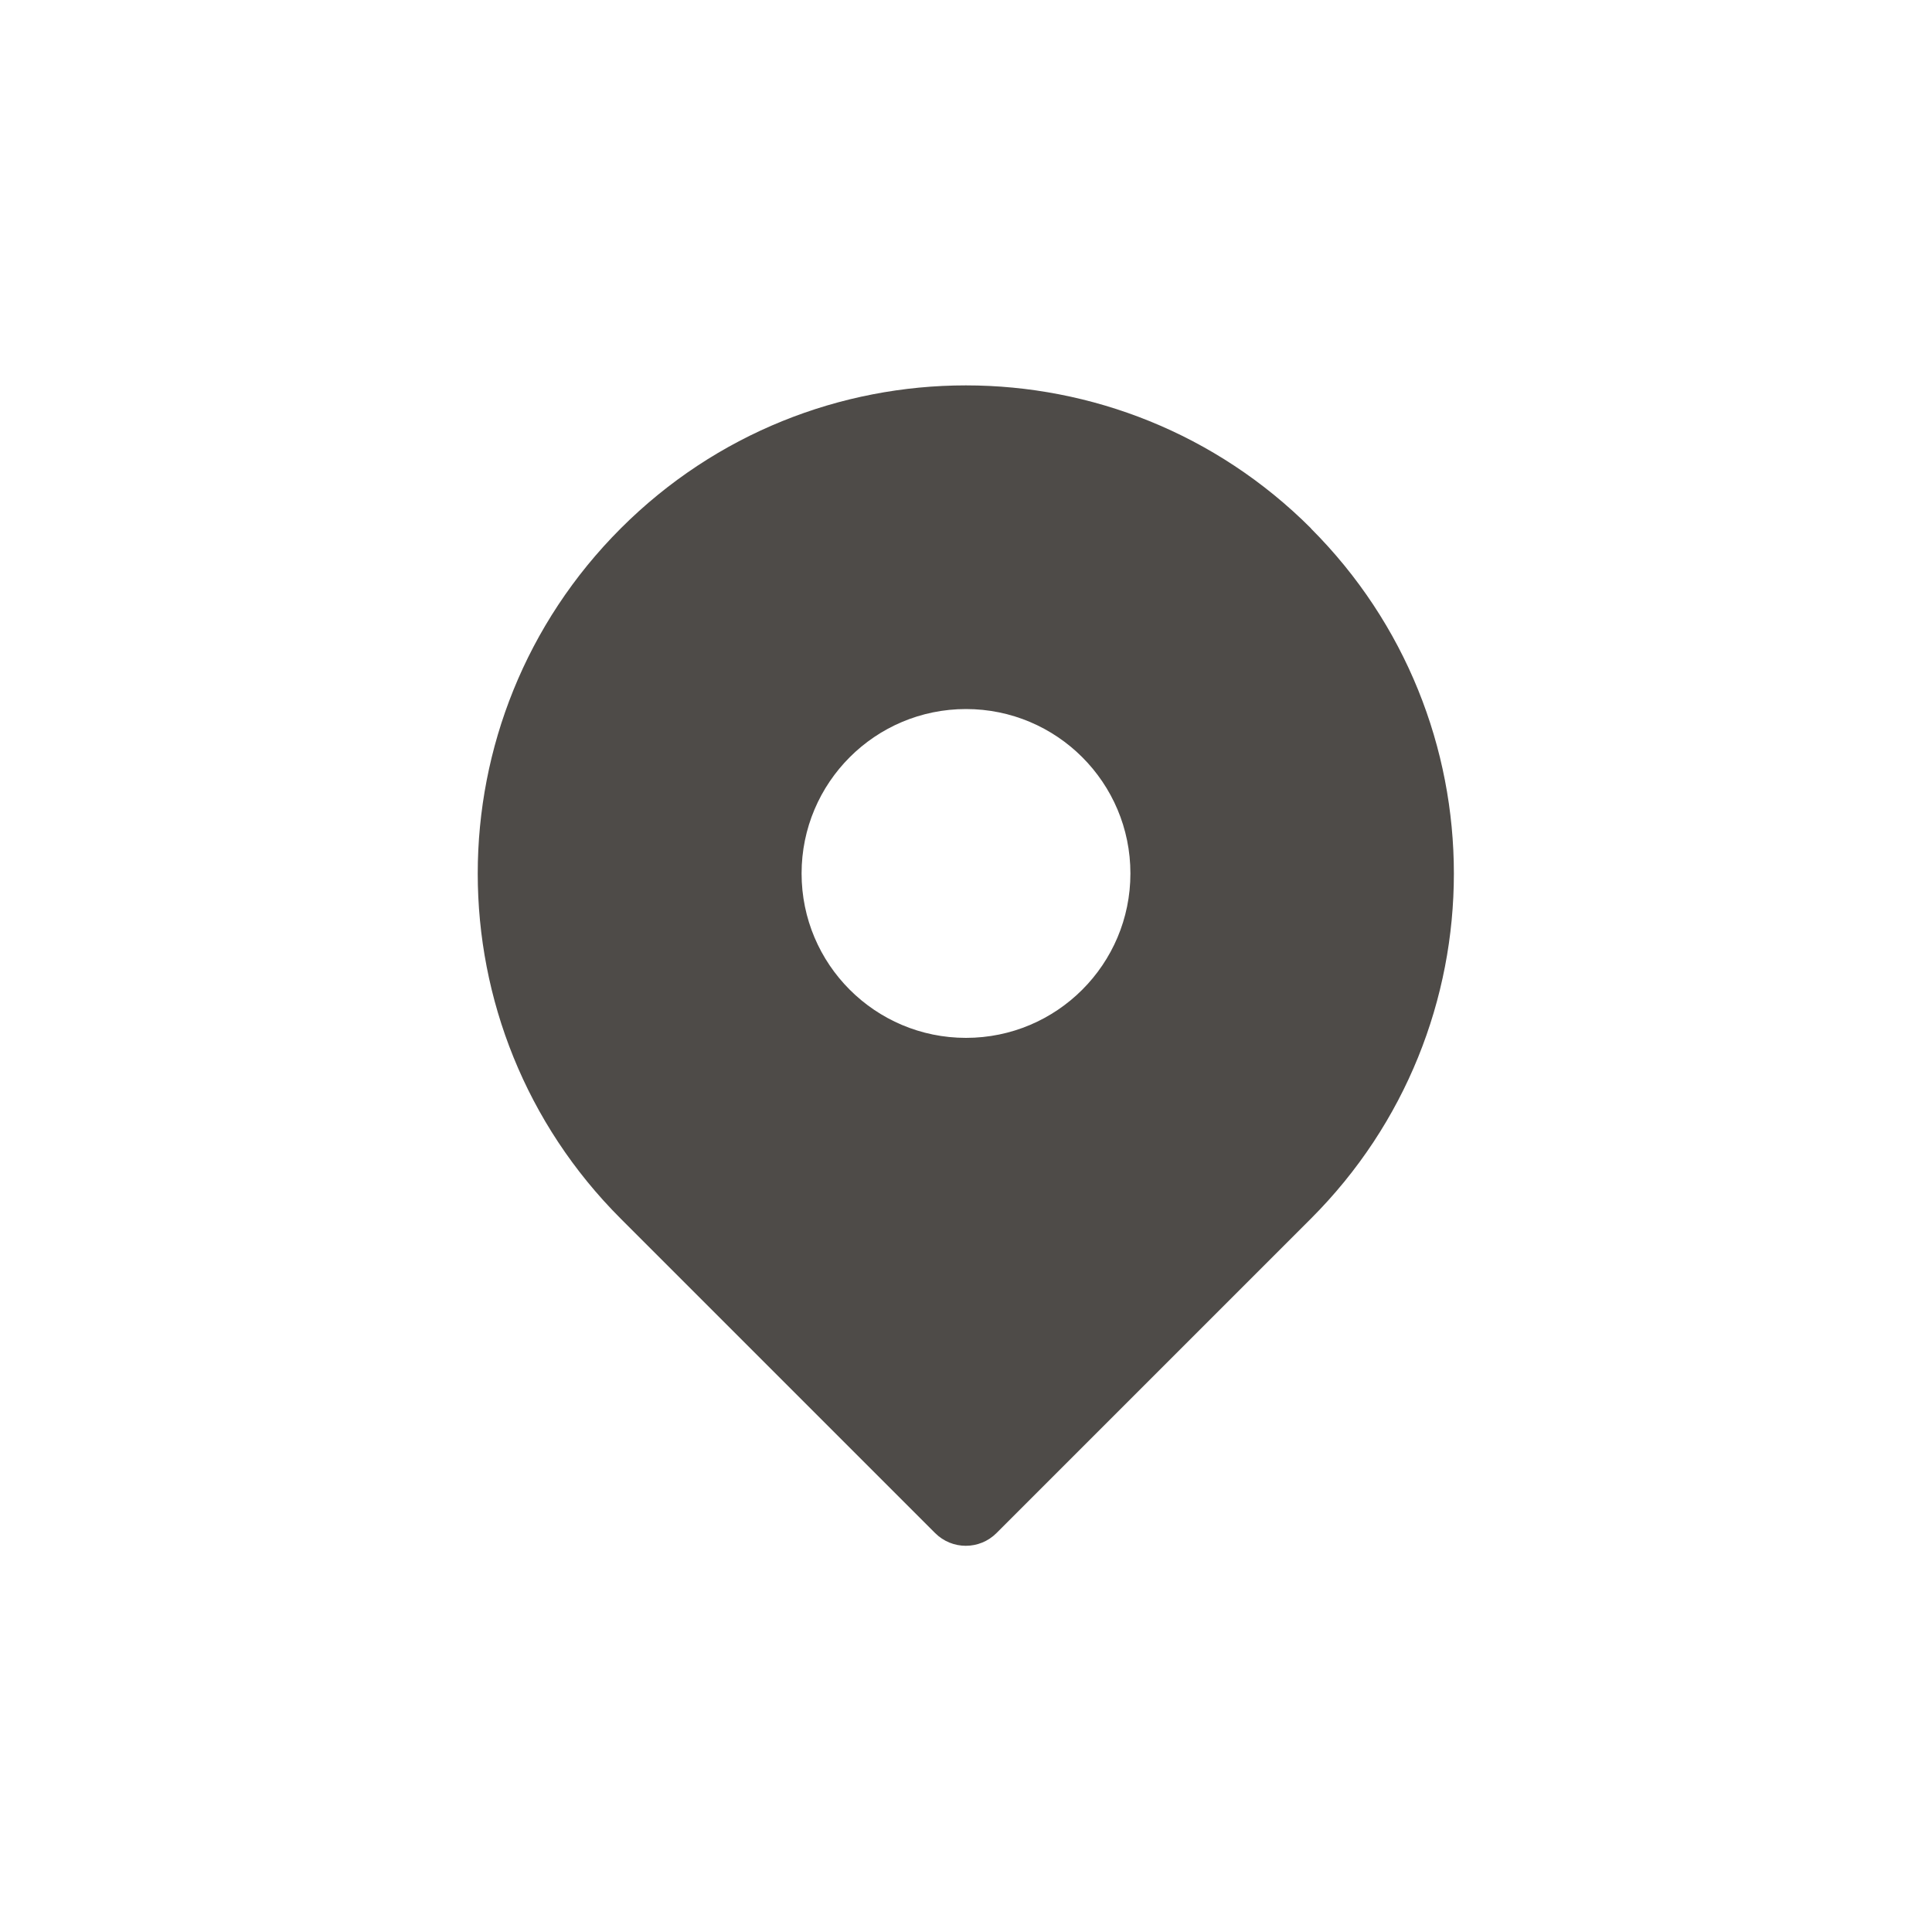 <svg width="100" height="100" viewBox="0 0 100 100" fill="none" xmlns="http://www.w3.org/2000/svg">
<g id="CoreElements/IllustrativeIcons">
<path id="Vector" d="M67.86 27.35C57.99 17.48 42 17.48 32.13 27.35C22.26 37.22 22.26 53.21 32.13 63.08L48.4 79.35C49.28 80.23 50.7 80.23 51.58 79.35L67.85 63.08C77.72 53.21 77.72 37.22 67.85 27.35H67.86ZM50 53.72C45.3 53.72 41.49 49.91 41.49 45.21C41.49 40.51 45.3 36.7 50 36.7C54.7 36.7 58.51 40.51 58.51 45.21C58.51 49.91 54.7 53.72 50 53.72Z" fill="#4E4B48"/>
</g>
</svg>
